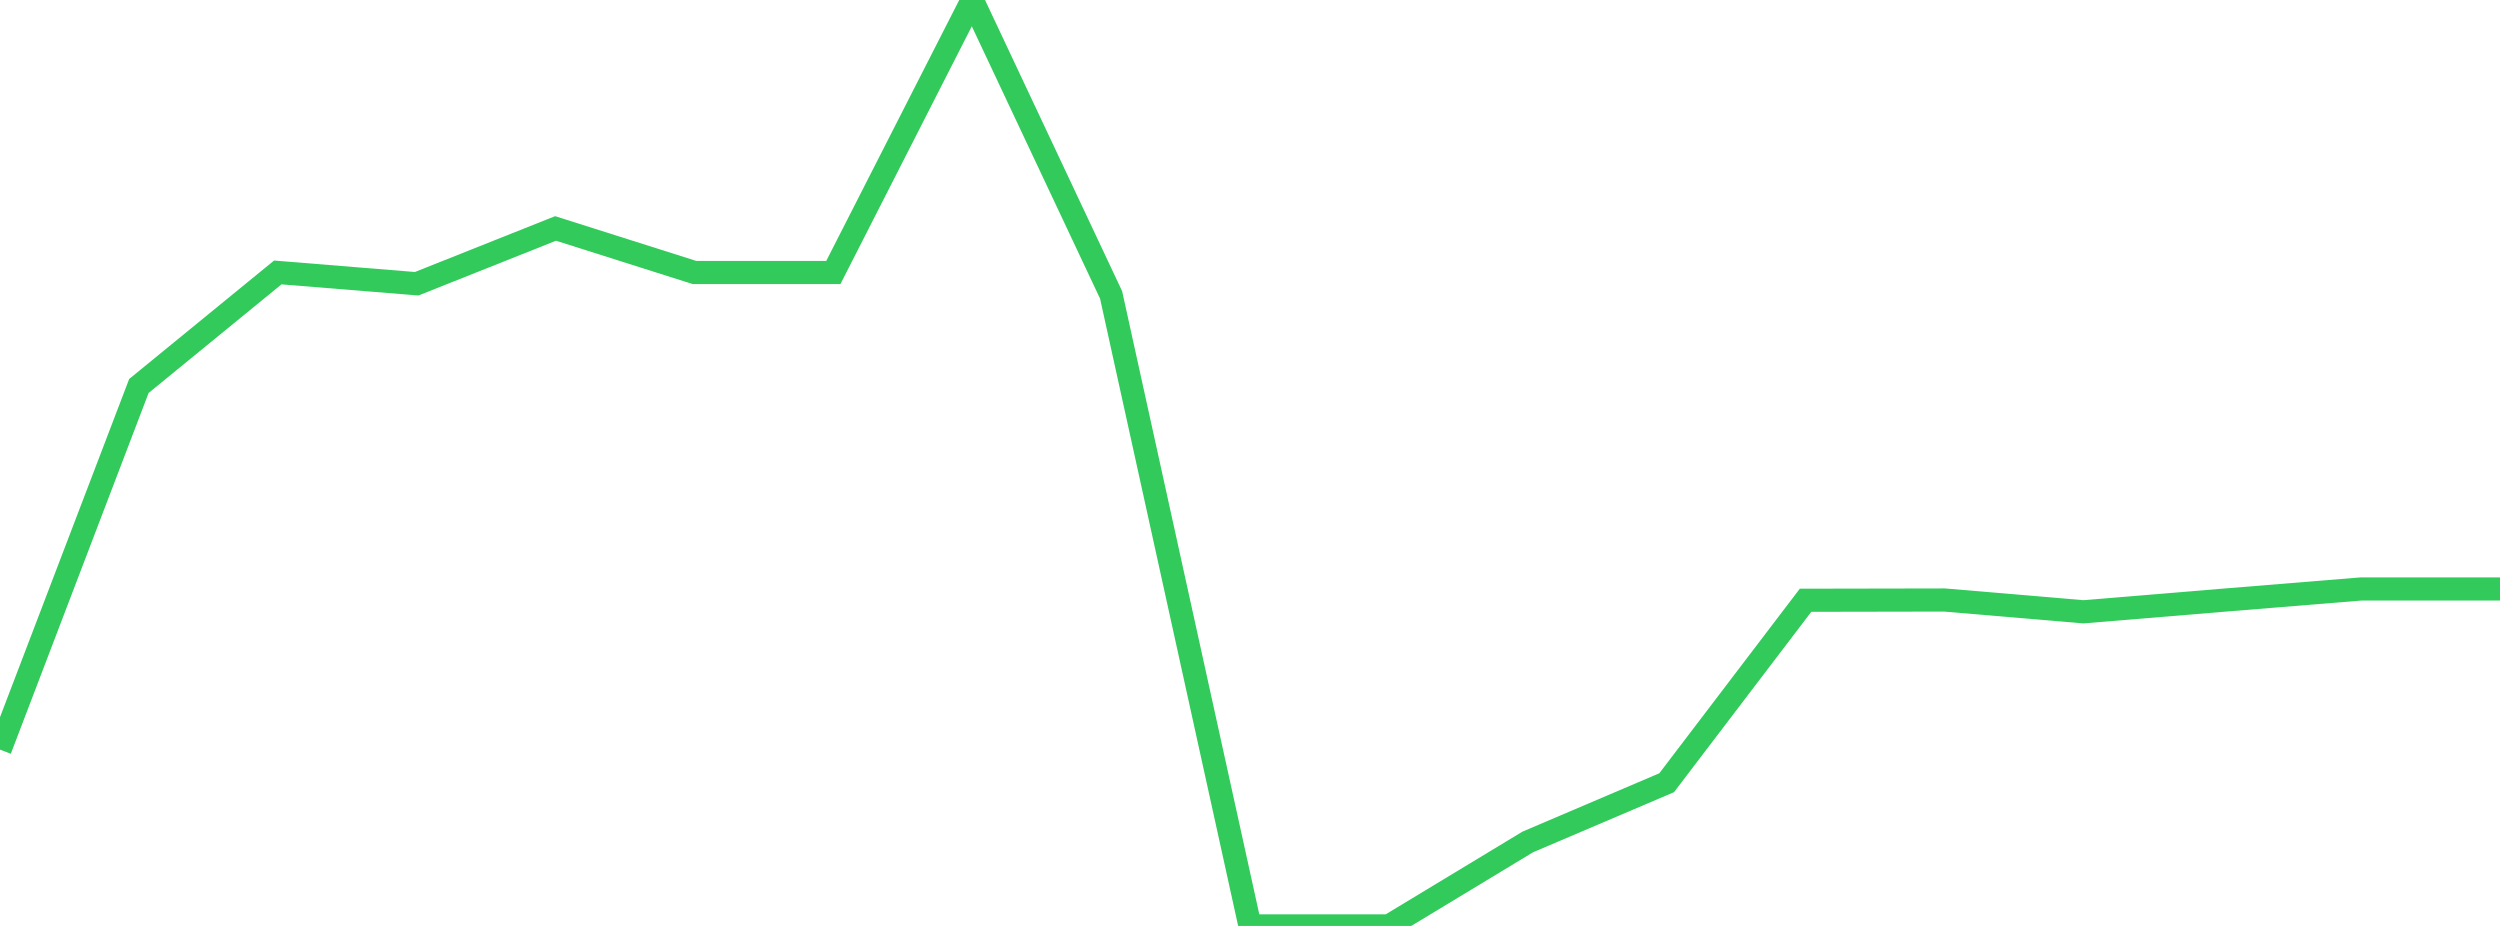 <?xml version="1.0" standalone="no"?>
<!DOCTYPE svg PUBLIC "-//W3C//DTD SVG 1.1//EN" "http://www.w3.org/Graphics/SVG/1.1/DTD/svg11.dtd">

<svg width="135" height="50" viewBox="0 0 135 50" preserveAspectRatio="none" 
  xmlns="http://www.w3.org/2000/svg"
  xmlns:xlink="http://www.w3.org/1999/xlink">


<polyline points="0.0, 40.48 7.5, 20.843 15.0, 14.712 22.5, 15.322 30.0, 12.336 37.5, 14.714 45.0, 14.715 52.5, 0.0 60.0, 15.926 67.5, 50.0 75.0, 50.0 82.5, 45.465 90.0, 42.267 97.5, 32.414 105.0, 32.4 112.5, 33.037 120.0, 32.416 127.5, 31.804 135.0, 31.804" fill="none" stroke="#32ca5b" stroke-width="1.25"/>

</svg>